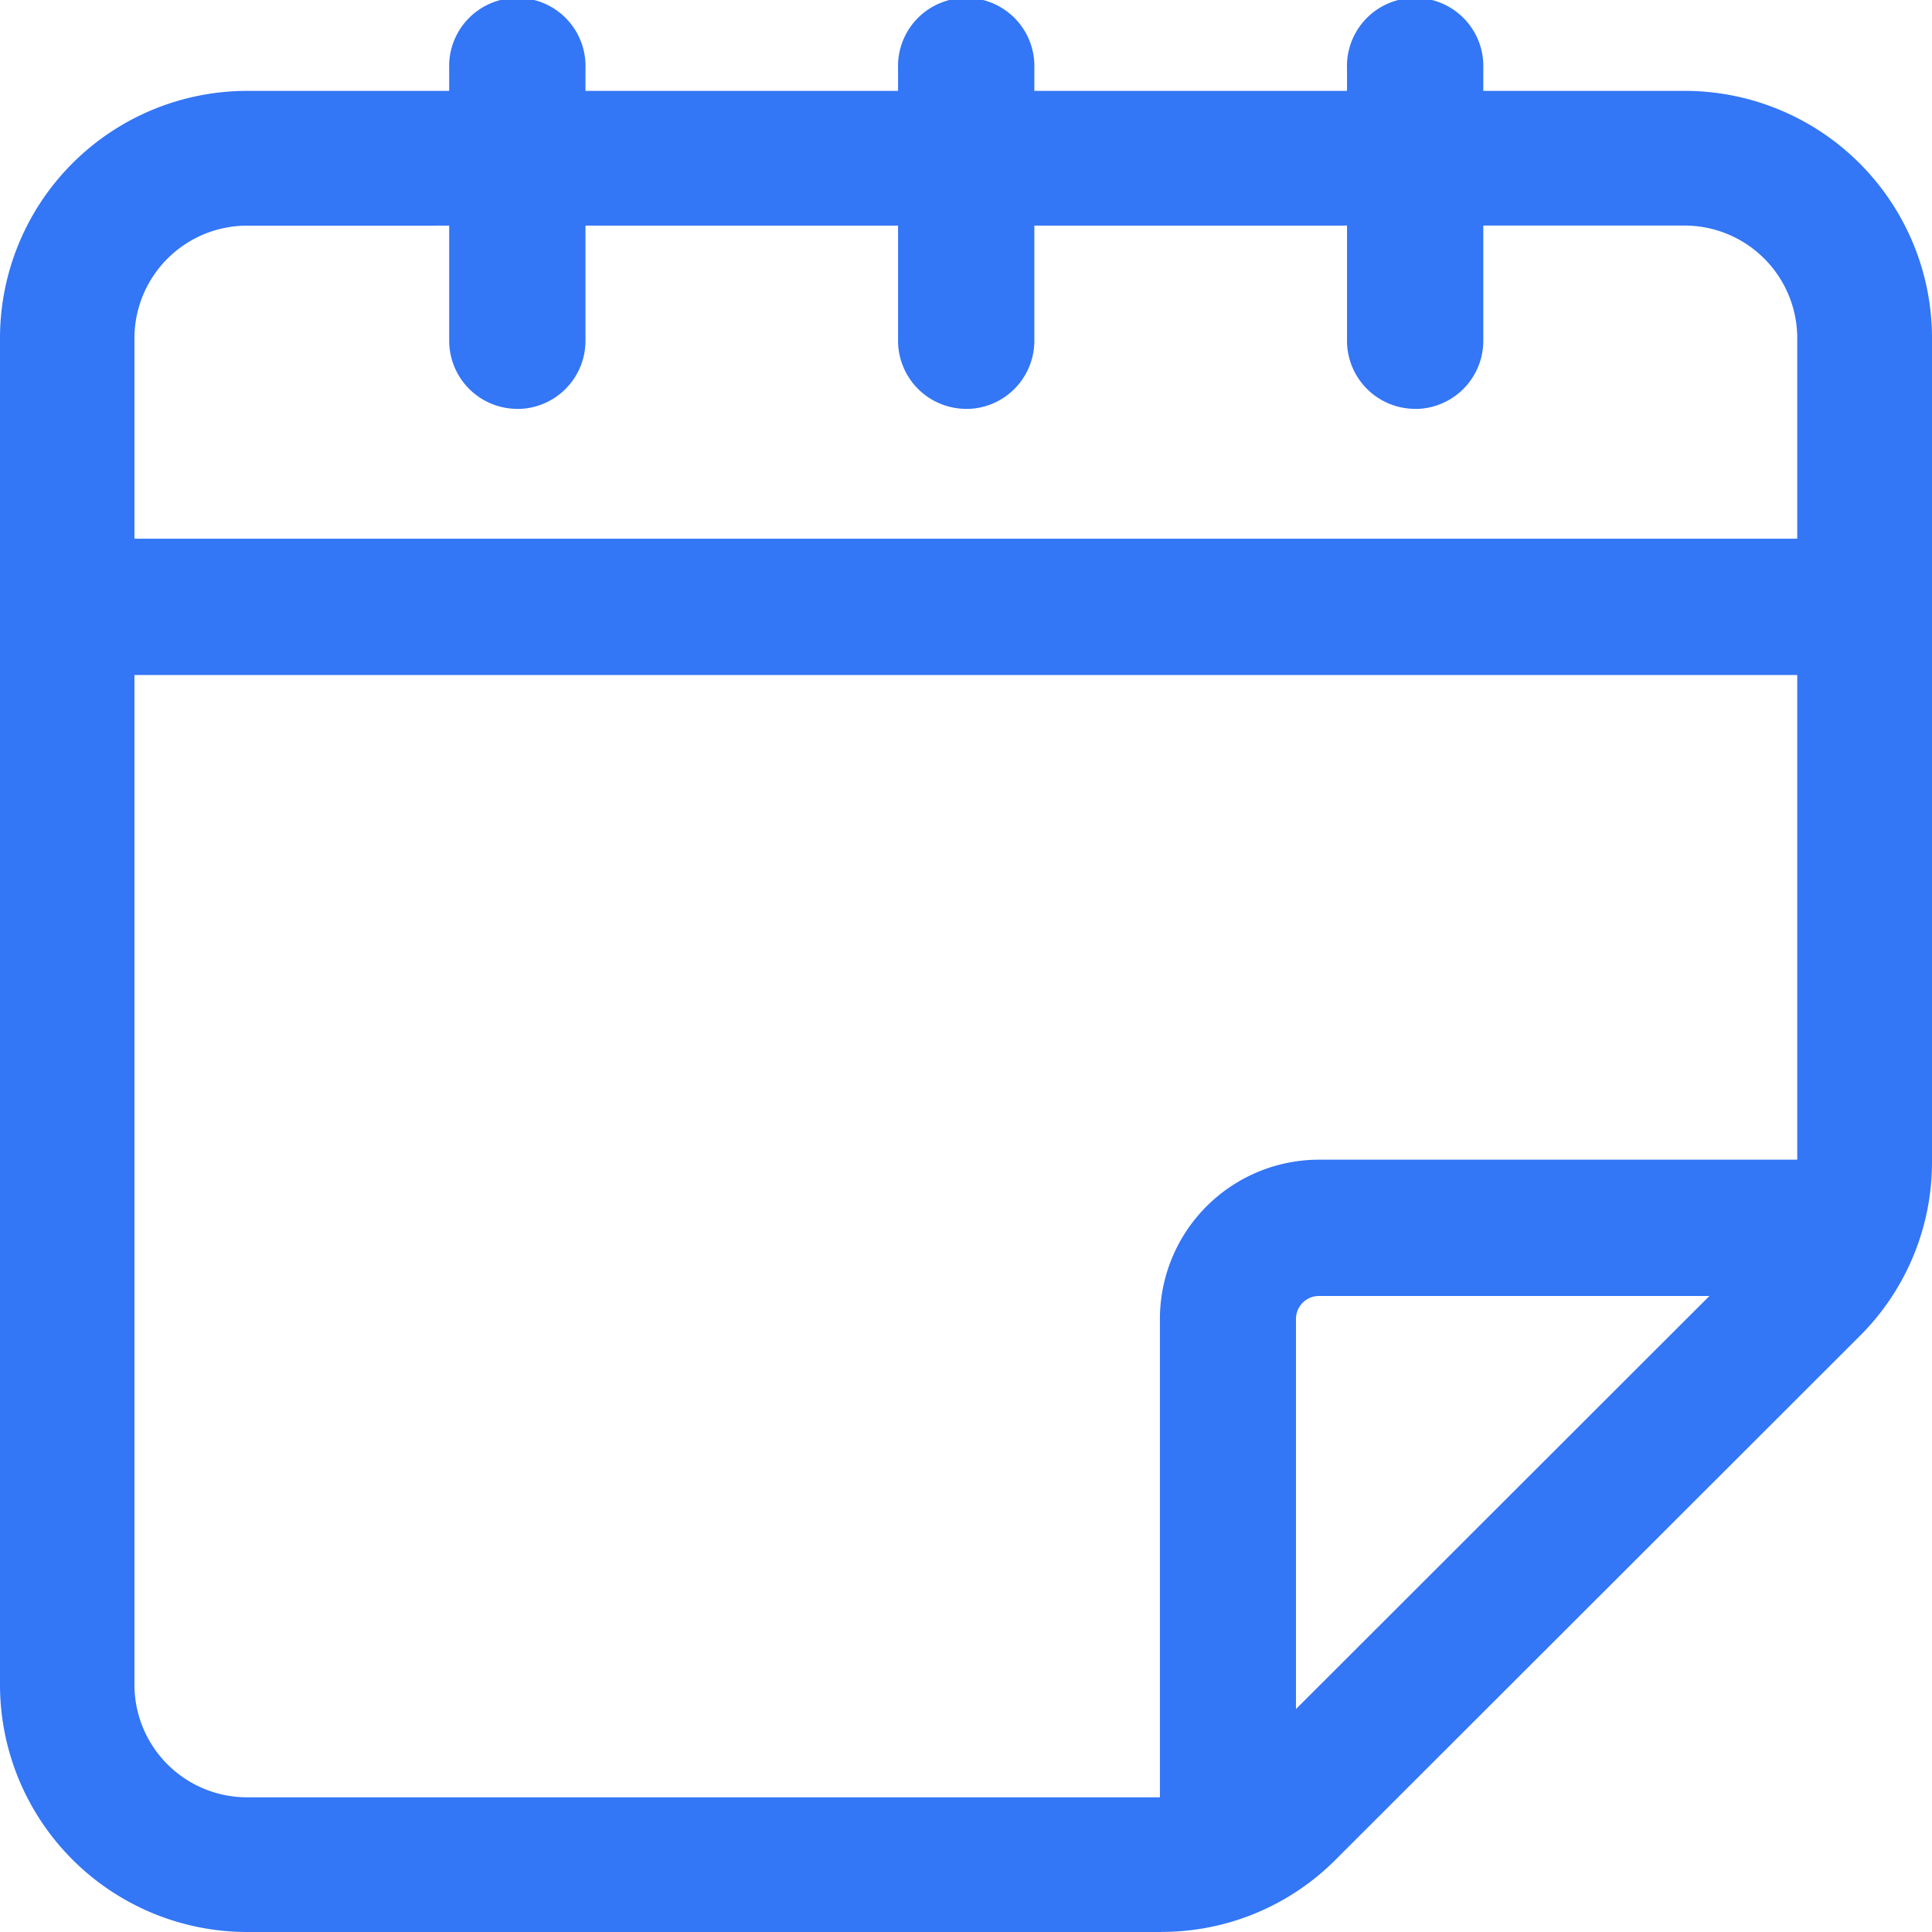 <svg xmlns="http://www.w3.org/2000/svg" width="24" height="24" viewBox="0 0 24 24">
  <g id="Layer_2" data-name="Layer 2" transform="translate(-1.25 -1.25)">
    <path id="Path_83519" data-name="Path 83519" d="M15.674,25.121H4.32a3.072,3.072,0,0,1-3.07-3.068V5.318A3.072,3.072,0,0,1,4.32,2.25H22.18a3.072,3.072,0,0,1,3.07,3.068V15.55a3.047,3.047,0,0,1-.9,2.17l-6.506,6.5a3.05,3.05,0,0,1-2.17.9ZM4.32,3.924a1.4,1.4,0,0,0-1.4,1.395V22.053a1.4,1.4,0,0,0,1.4,1.395H15.674a1.4,1.4,0,0,0,.987-.409l6.506-6.5a1.385,1.385,0,0,0,.409-.987V5.318a1.4,1.4,0,0,0-1.4-1.395Z" transform="translate(0 0.129)" fill="#3376f6"/>
    <path id="Path_83520" data-name="Path 83520" d="M7.1,6.329a.847.847,0,0,1-.847-.847V2.1a.847.847,0,1,1,1.693,0V5.483a.847.847,0,0,1-.847.847Z" transform="translate(0.577)" fill="#3376f6"/>
    <path id="Path_83521" data-name="Path 83521" d="M12.1,6.329a.847.847,0,0,1-.847-.847V2.1a.847.847,0,1,1,1.693,0V5.483a.847.847,0,0,1-.847.847Z" transform="translate(1.153)" fill="#3376f6"/>
    <path id="Path_83522" data-name="Path 83522" d="M17.1,6.329a.847.847,0,0,1-.847-.847V2.1a.847.847,0,1,1,1.693,0V5.483a.847.847,0,0,1-.847.847Z" transform="translate(1.73)" fill="#3376f6"/>
    <path id="Path_83523" data-name="Path 83523" d="M24.413,8.943H2.087a.847.847,0,0,1,0-1.693H24.413a.847.847,0,0,1,0,1.693Z" transform="translate(0 0.692)" fill="#3376f6"/>
    <path id="Path_83524" data-name="Path 83524" d="M15.1,23.64a.847.847,0,0,1-.847-.847V16.225a1.978,1.978,0,0,1,1.975-1.975h6.569a.847.847,0,1,1,0,1.693H16.225a.286.286,0,0,0-.282.282v6.569a.847.847,0,0,1-.847.847Z" transform="translate(1.406 1.406)" fill="#3376f6"/>
  </g>
</svg>
